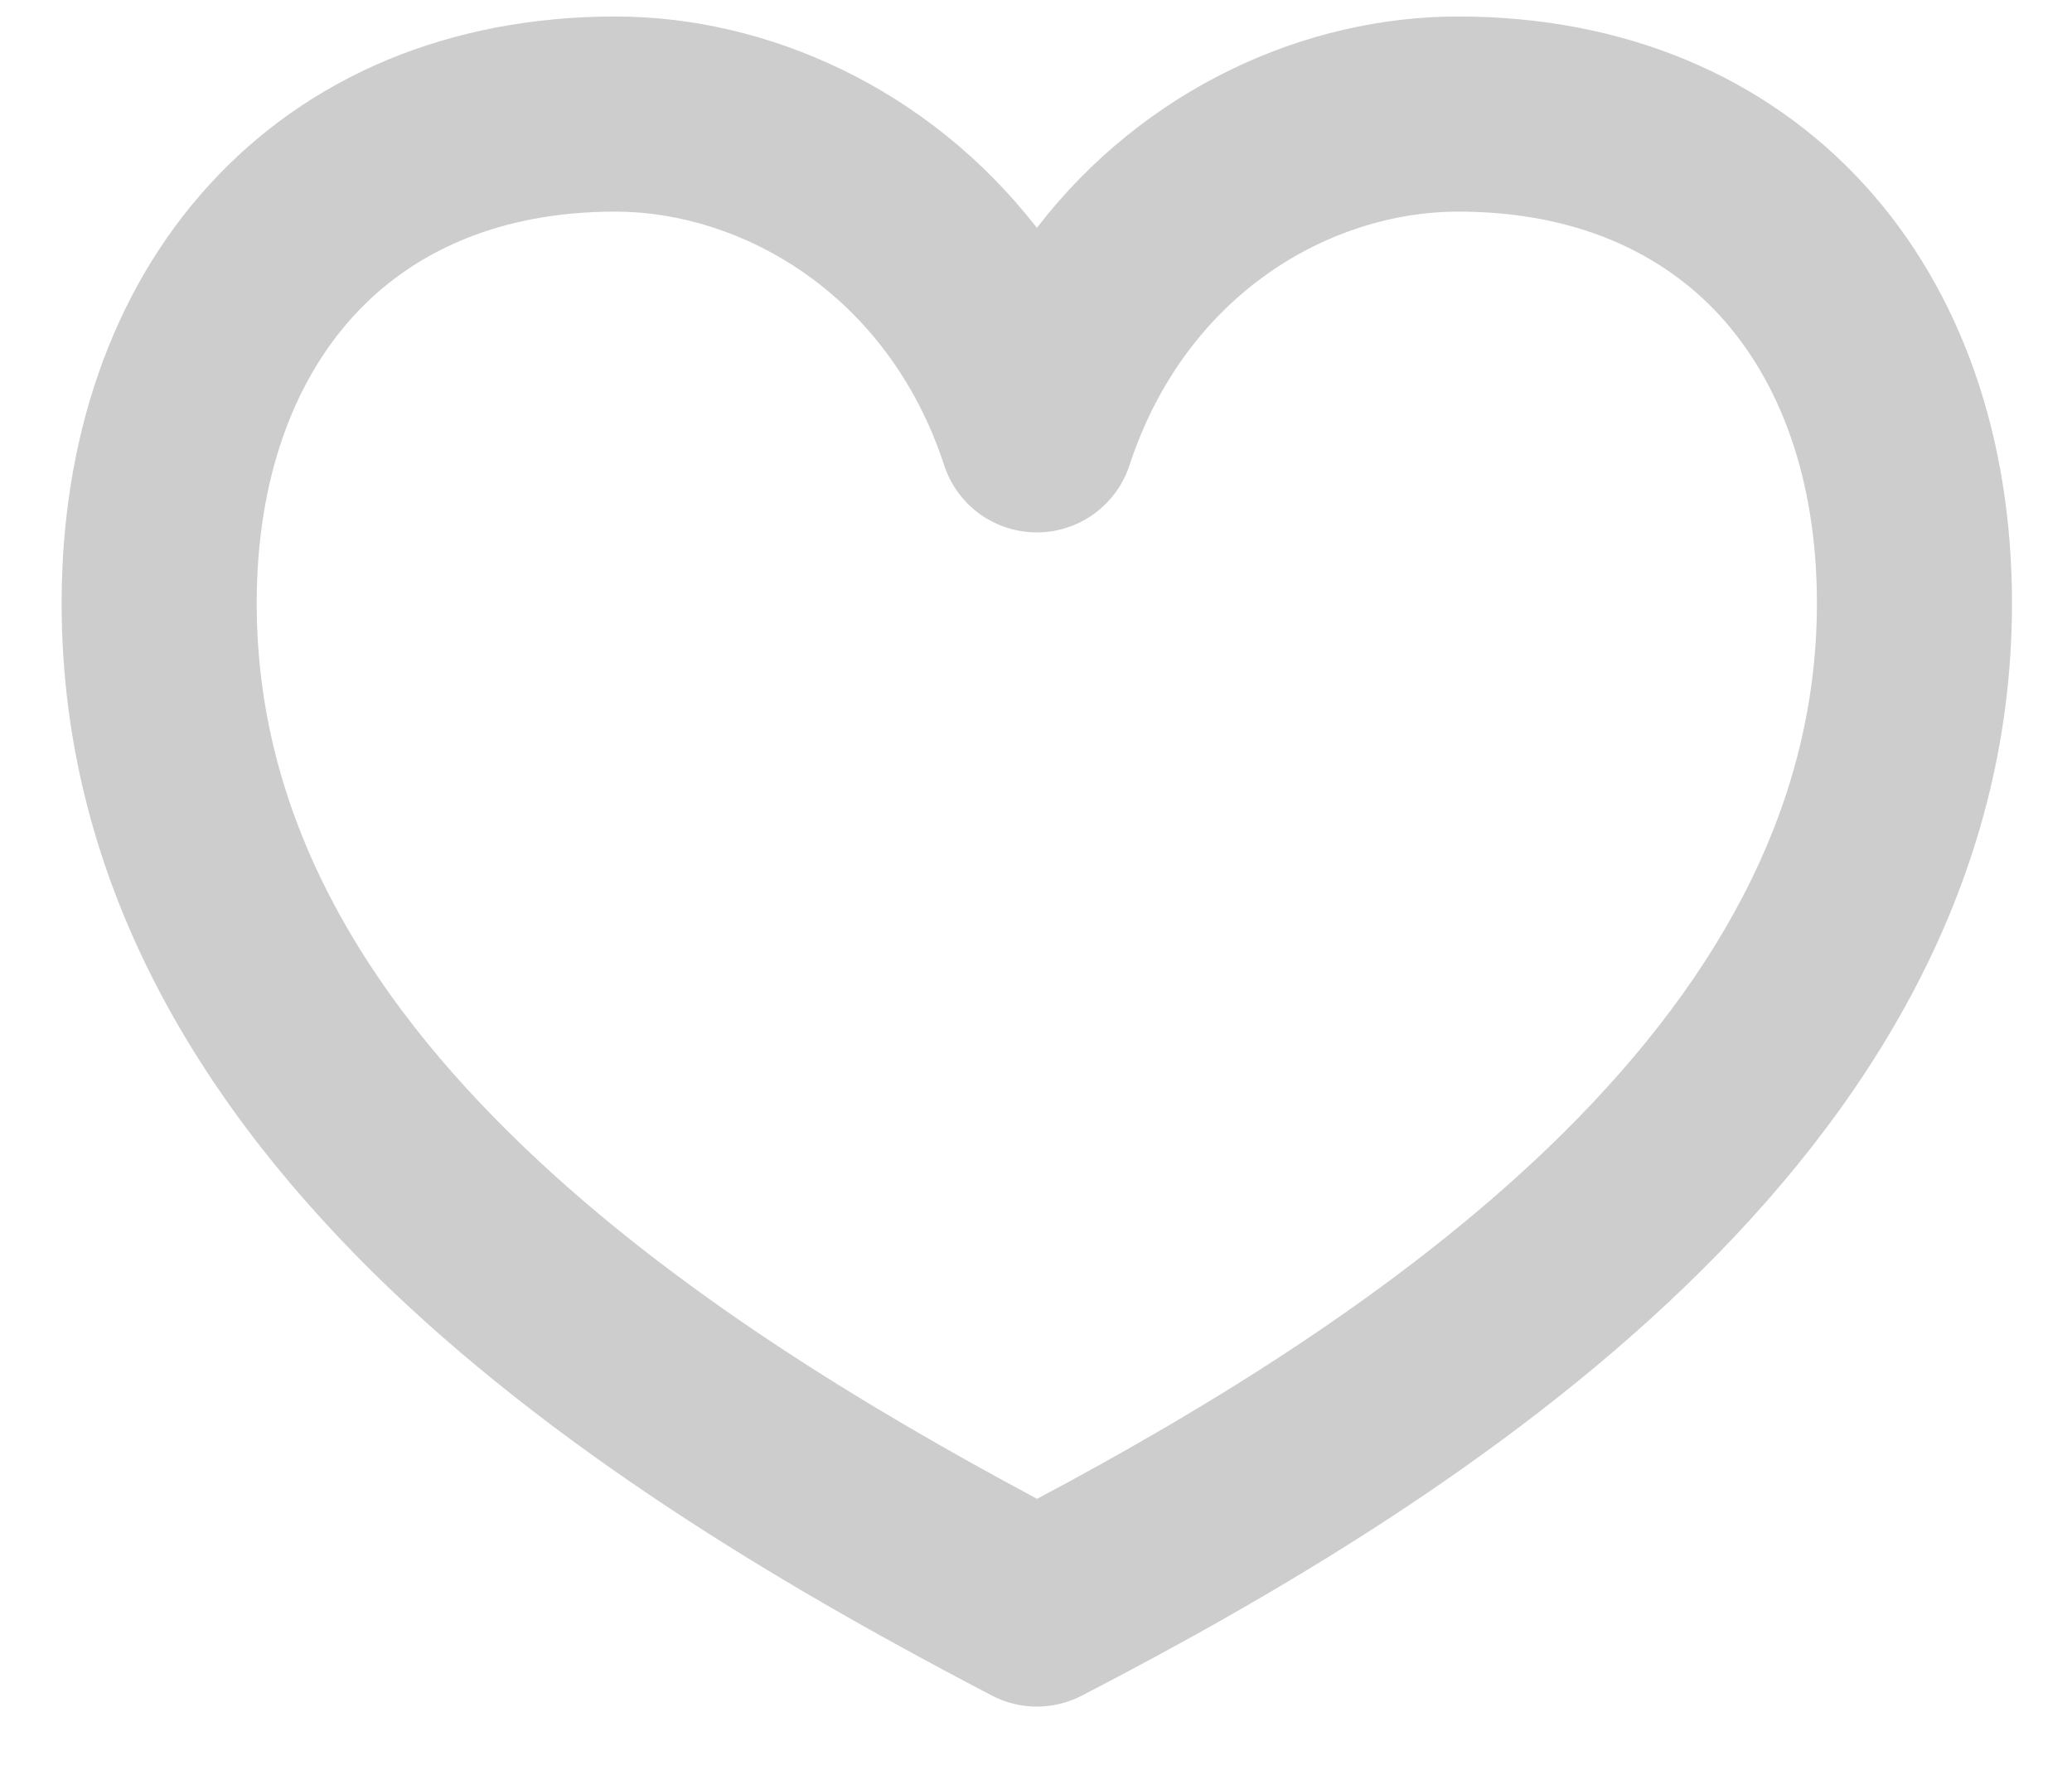 <svg width="27" height="23" viewBox="0 0 27 23" fill="none" xmlns="http://www.w3.org/2000/svg">
<path fill-rule="evenodd" clip-rule="evenodd" d="M2.723 2.413C4.014 0.995 5.857 0.215 8.021 0.215C9.993 0.215 12.099 1.147 13.511 2.97C14.913 1.149 17.011 0.215 19 0.215C21.159 0.215 22.999 0.991 24.293 2.406C25.574 3.809 26.218 5.73 26.218 7.862C26.218 11.531 24.332 14.485 21.945 16.78C19.564 19.071 16.574 20.818 14.095 22.101C13.914 22.195 13.712 22.243 13.508 22.243C13.303 22.242 13.102 22.192 12.921 22.097C10.442 20.801 7.452 19.068 5.071 16.789C2.684 14.5 0.803 11.557 0.803 7.863C0.803 5.737 1.444 3.816 2.723 2.413ZM4.602 4.124C3.831 4.971 3.345 6.237 3.345 7.863C3.345 10.615 4.727 12.939 6.83 14.952C8.772 16.813 11.235 18.316 13.514 19.535C15.776 18.332 18.241 16.818 20.184 14.949C22.29 12.921 23.676 10.586 23.676 7.863C23.676 6.232 23.188 4.966 22.416 4.119C21.657 3.29 20.525 2.758 19 2.758C17.346 2.758 15.454 3.822 14.719 6.062C14.635 6.317 14.474 6.539 14.257 6.697C14.04 6.854 13.779 6.939 13.511 6.939C13.242 6.939 12.981 6.854 12.764 6.697C12.547 6.539 12.386 6.317 12.303 6.062C11.569 3.826 9.656 2.758 8.021 2.758C6.491 2.758 5.361 3.29 4.602 4.124Z" fill="#CDCDCD"/>
</svg>
